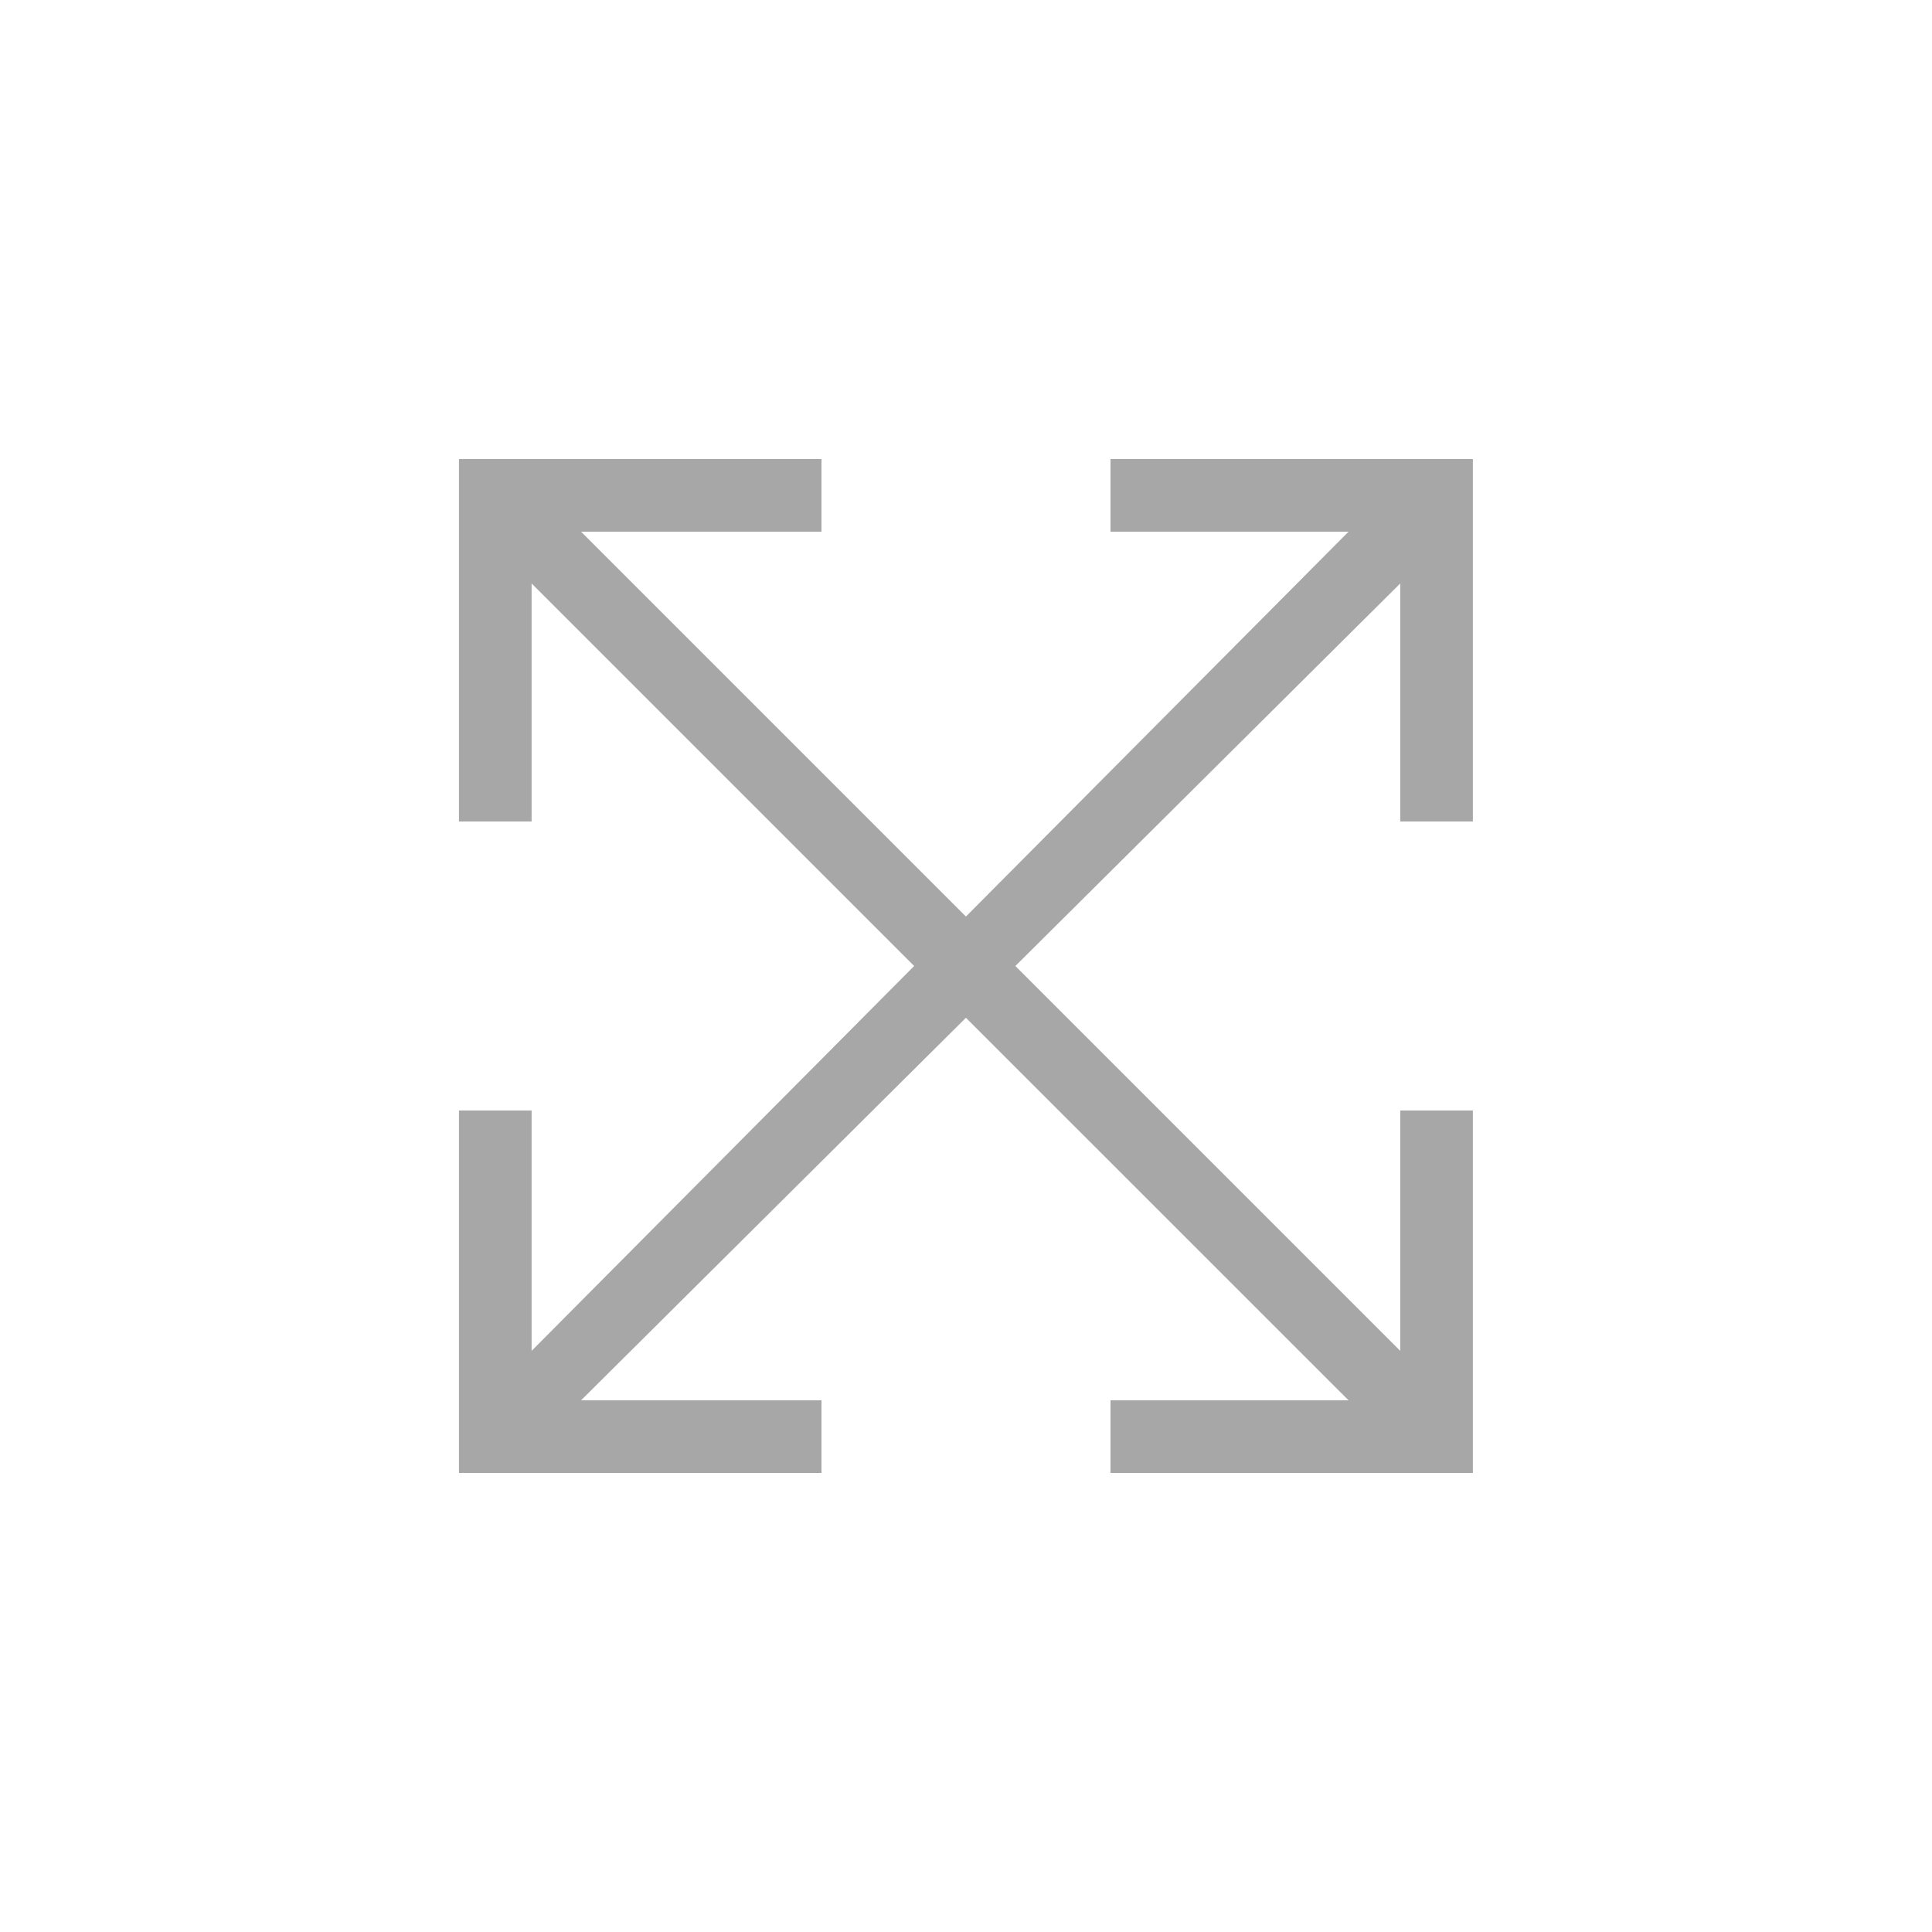 <svg width="25" height="25" viewBox="0 0 25 25" fill="none" xmlns="http://www.w3.org/2000/svg">
<g clip-path="url(#clip0_484_2124)">
<path d="M14.839 5.94H19.059V10.63H18.119V7.55L13.139 12.5L18.119 17.48V14.37H19.059V19.06H14.37V18.12H17.45L12.499 13.17L7.519 18.12H10.63V19.06H5.939V14.37H6.879V17.48L11.829 12.5L6.879 7.55V10.63H5.939V5.94H10.63V6.88H7.519L12.499 11.86L17.45 6.88H14.37V5.94H14.839Z" fill="#505050" fill-opacity="0.5"/>
</g>
<defs>
<clipPath id="clip0_484_2124">
<rect width="25" height="25" fill="white"/>
</clipPath>
</defs>
</svg>
